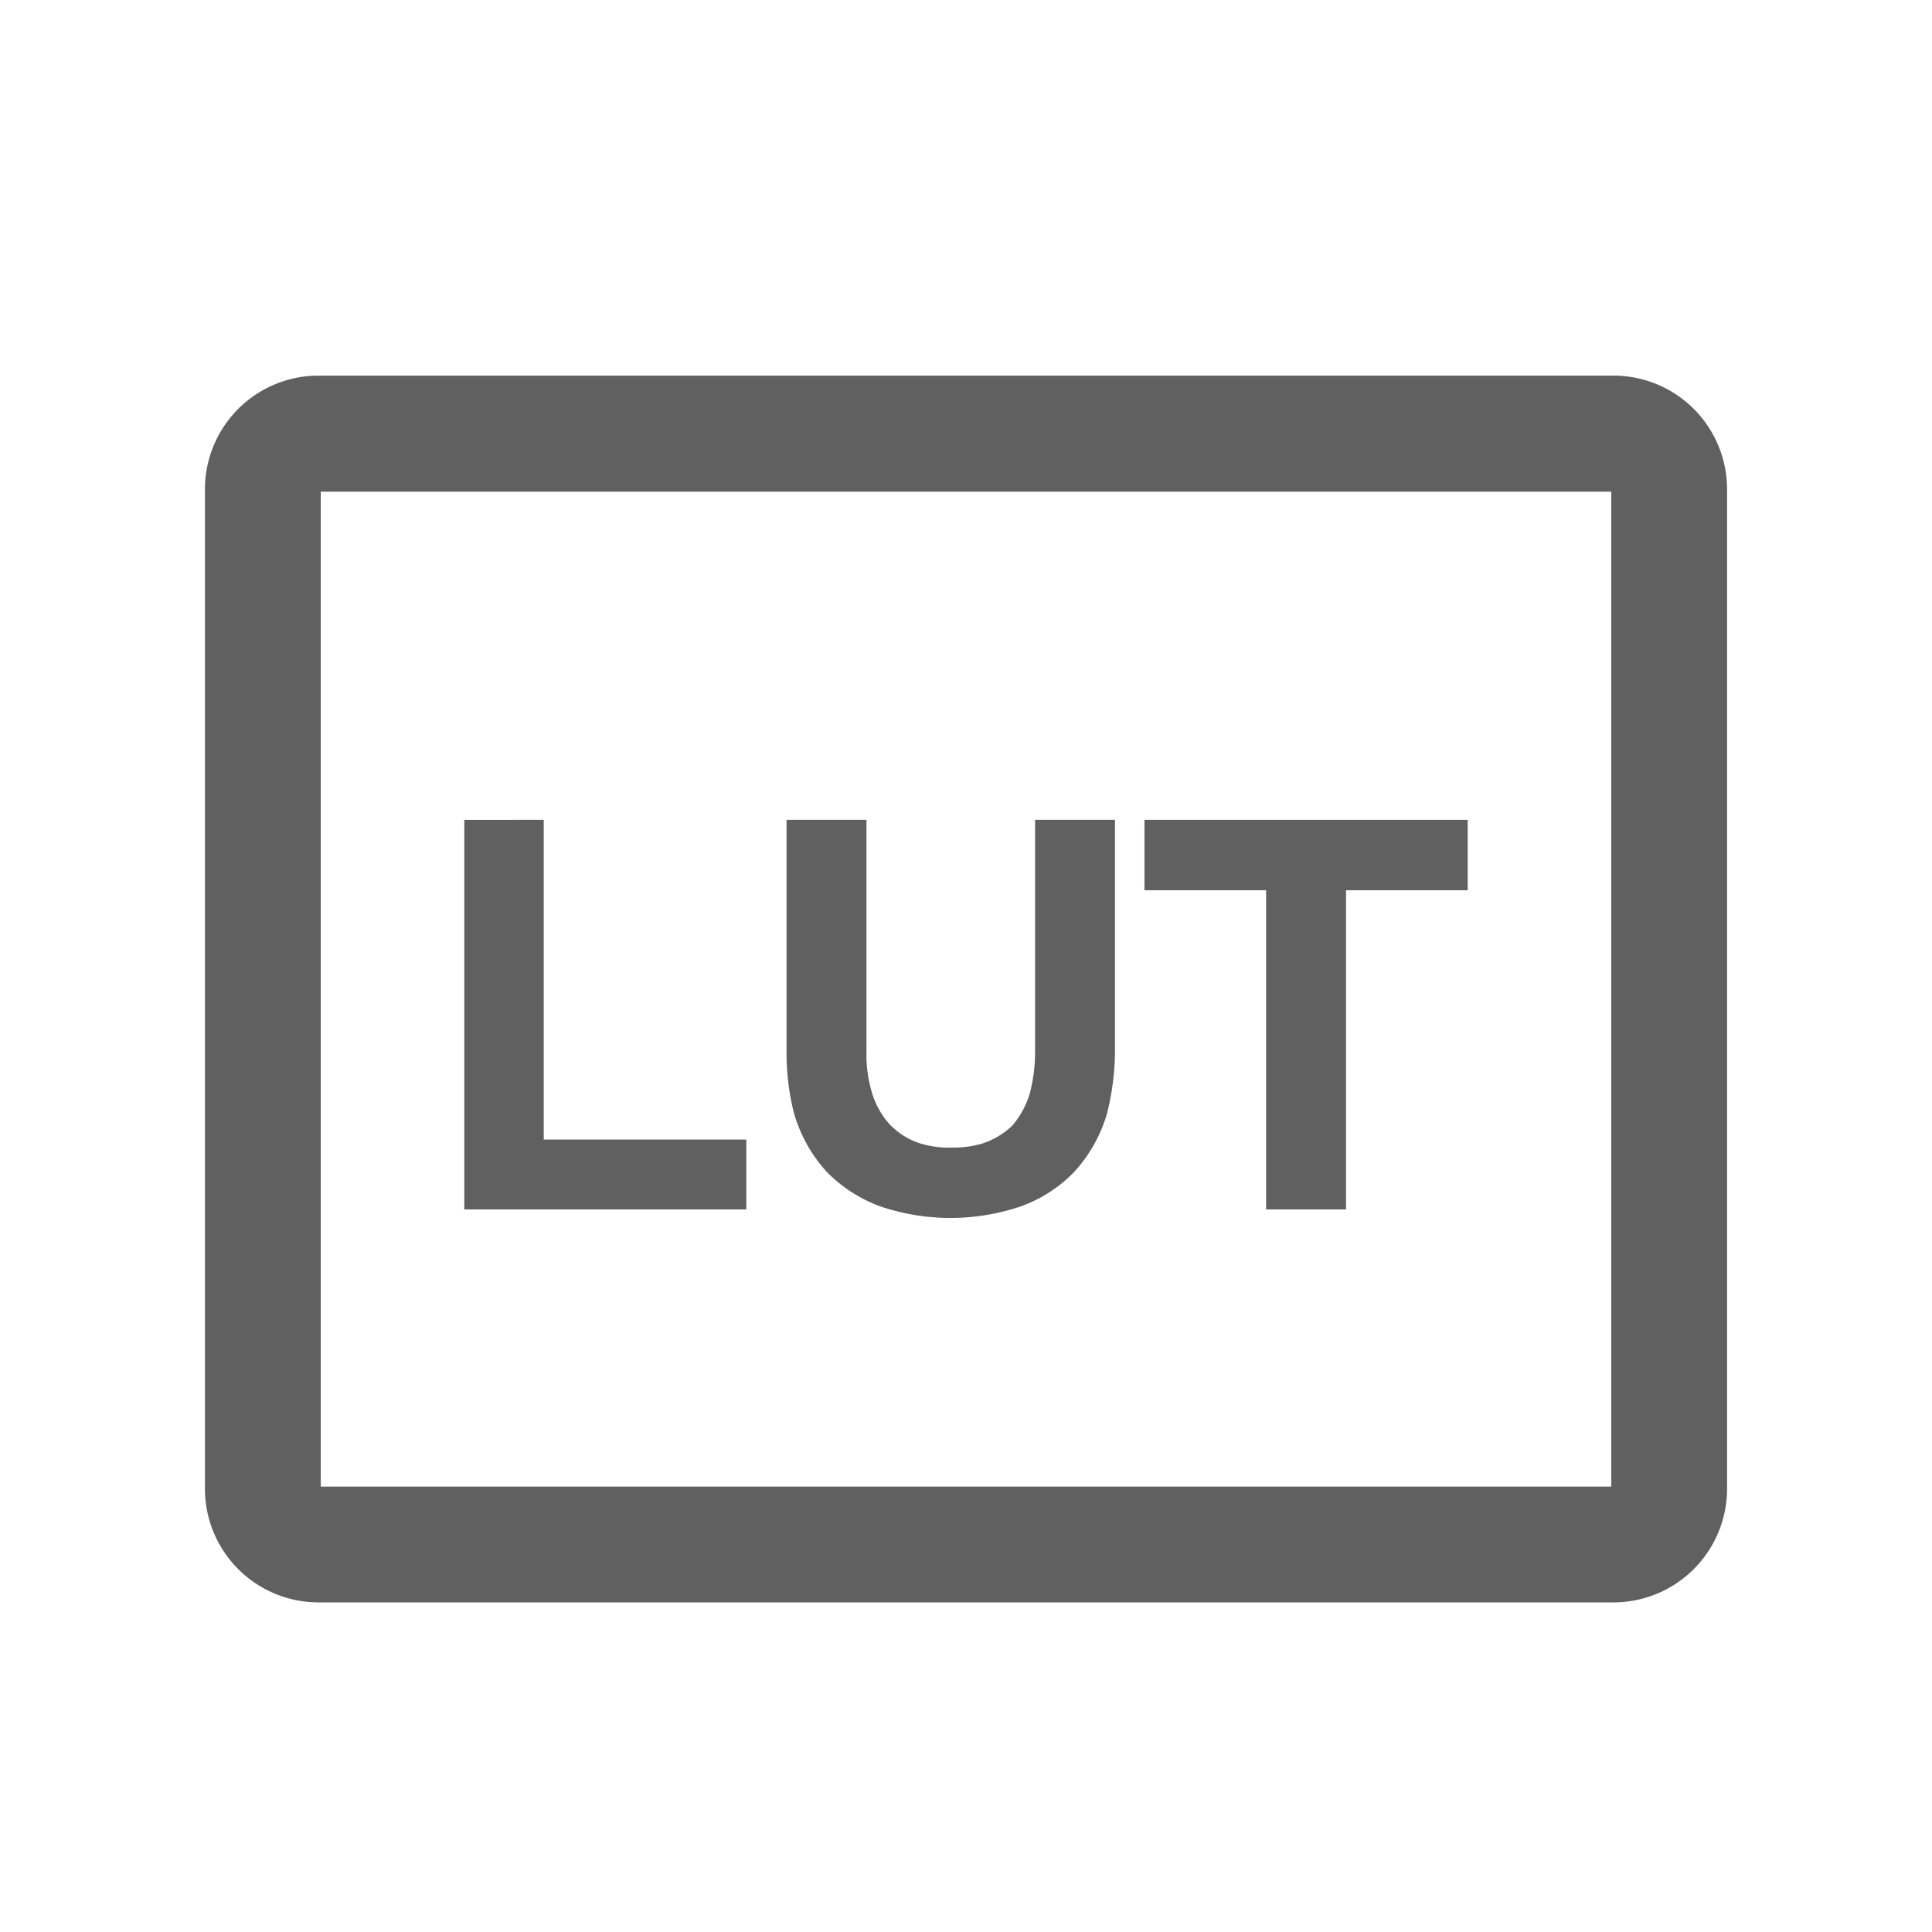 <svg id="图层_1" data-name="图层 1" xmlns="http://www.w3.org/2000/svg" viewBox="0 0 367 367"><defs><style>.cls-1{fill:#616060;}</style></defs><title>未标题-1</title><path class="cls-1" d="M306.5,304.39H60.5a21.59,21.59,0,0,1-21.57-21.56V92.91A21.59,21.59,0,0,1,60.5,71.35h246a21.59,21.59,0,0,1,21.57,21.56V282.83A21.59,21.59,0,0,1,306.5,304.39Zm-245.57-22H306.07v-189H60.93Z"/><path class="cls-1" d="M103.29,155.74v60.73h38.48v13.27H88.2v-74Z"/><path class="cls-1" d="M164.59,155.74v44.11a25,25,0,0,0,1,7.55,15.66,15.66,0,0,0,3.25,6,13.82,13.82,0,0,0,5.73,3.73,18.22,18.22,0,0,0,6.11.86,19.17,19.17,0,0,0,5.92-.77,14.66,14.66,0,0,0,5.73-3.44,16.74,16.74,0,0,0,3.24-5.92,30.81,30.81,0,0,0,1.05-8V155.74h15.18V200a50,50,0,0,1-1.52,11.55A28,28,0,0,1,204,222.67a26.57,26.57,0,0,1-10.12,6.5,41.6,41.6,0,0,1-26.64,0,27.54,27.54,0,0,1-10.22-6.59,28.08,28.08,0,0,1-6.21-11.17A46.61,46.61,0,0,1,149.41,200V155.74Z"/><path class="cls-1" d="M278.8,155.74v13.37H255.69v60.63H240.51V169.11H217.4V155.74Z"/></svg>